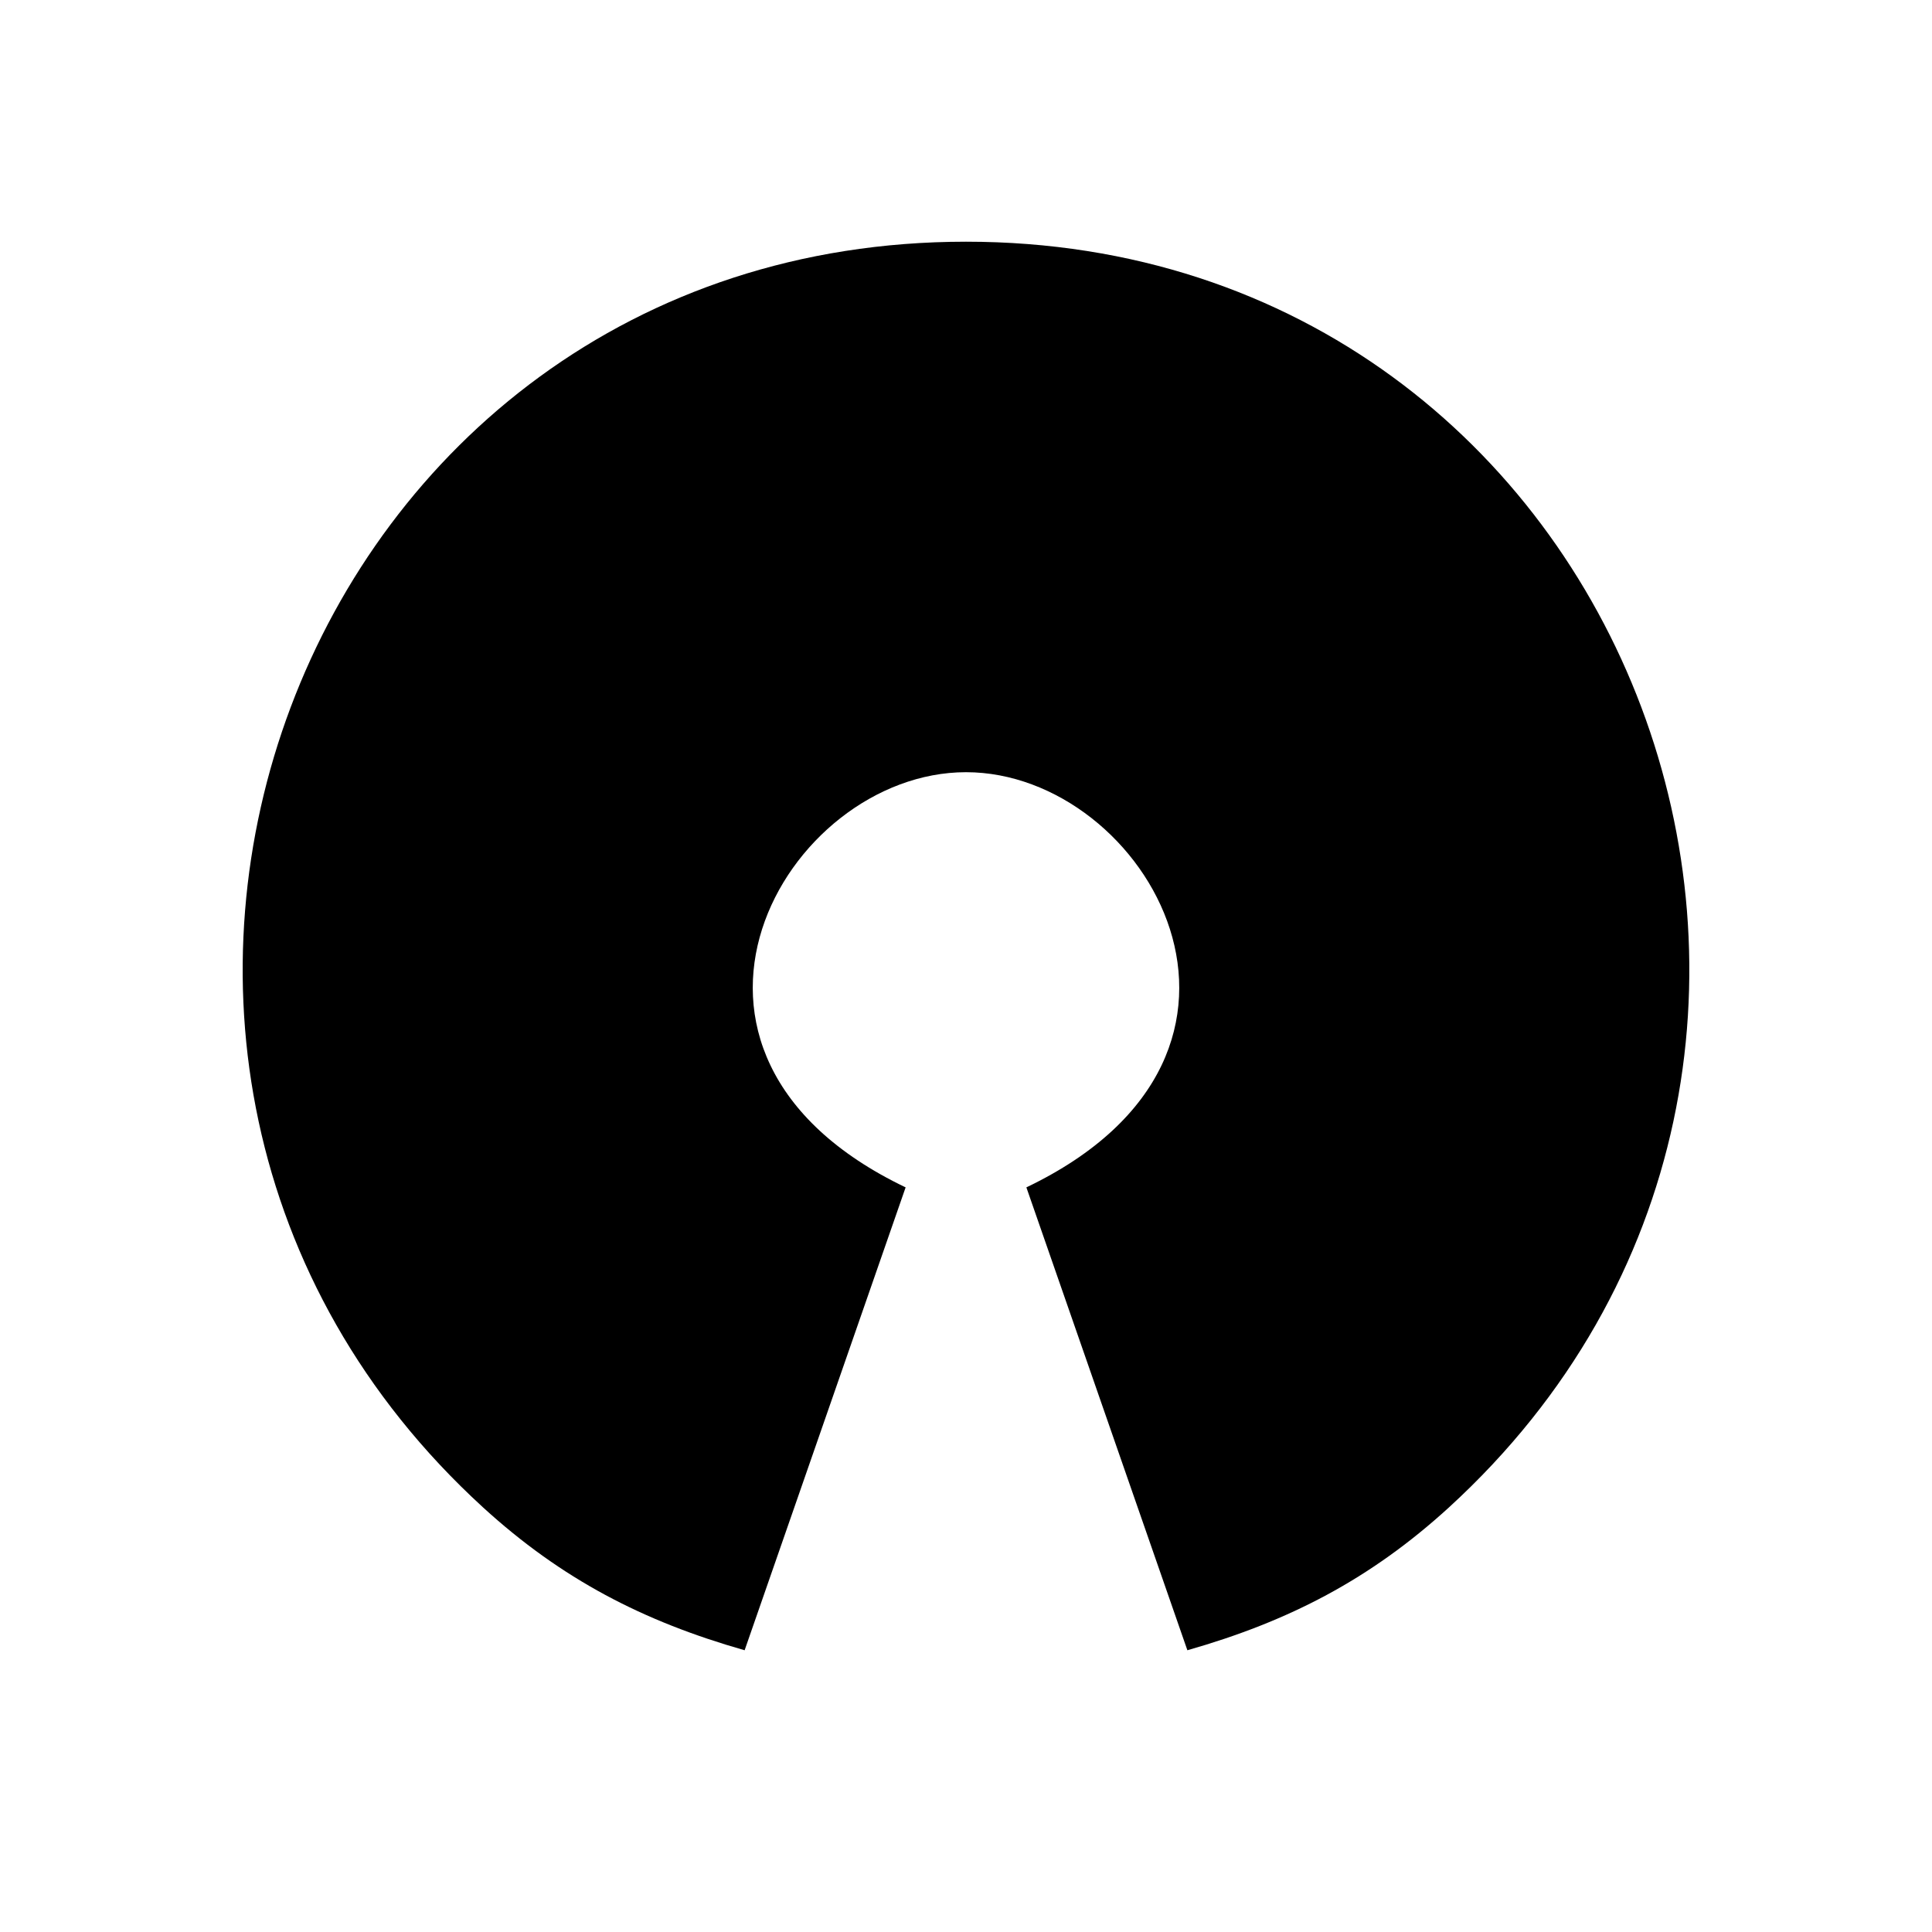 <?xml version="1.0" encoding="UTF-8" standalone="no"?>
<!DOCTYPE svg PUBLIC "-//W3C//DTD SVG 20010904//EN"
              "http://www.w3.org/TR/2001/REC-SVG-20010904/DTD/svg10.dtd">

<svg xmlns="http://www.w3.org/2000/svg"
     width="1.333in" height="1.333in"
     viewBox="0 0 96 96">
  <path id="选区"
        fill="black"
        d="M 24.00,74.90
           C -0.24,52.72 14.76,12.01 48.00,12.01
             81.24,12.01 96.24,52.72 72.00,74.90
             68.09,78.47 64.05,80.56 59.00,82.00
             59.00,82.00 51.00,59.00 51.00,59.00
             65.02,52.29 57.00,38.37 48.00,38.37
             39.00,38.37 30.98,52.29 45.00,59.00
             45.00,59.00 37.00,82.00 37.00,82.00
             31.95,80.56 27.91,78.47 24.00,74.90 Z" />
</svg>
